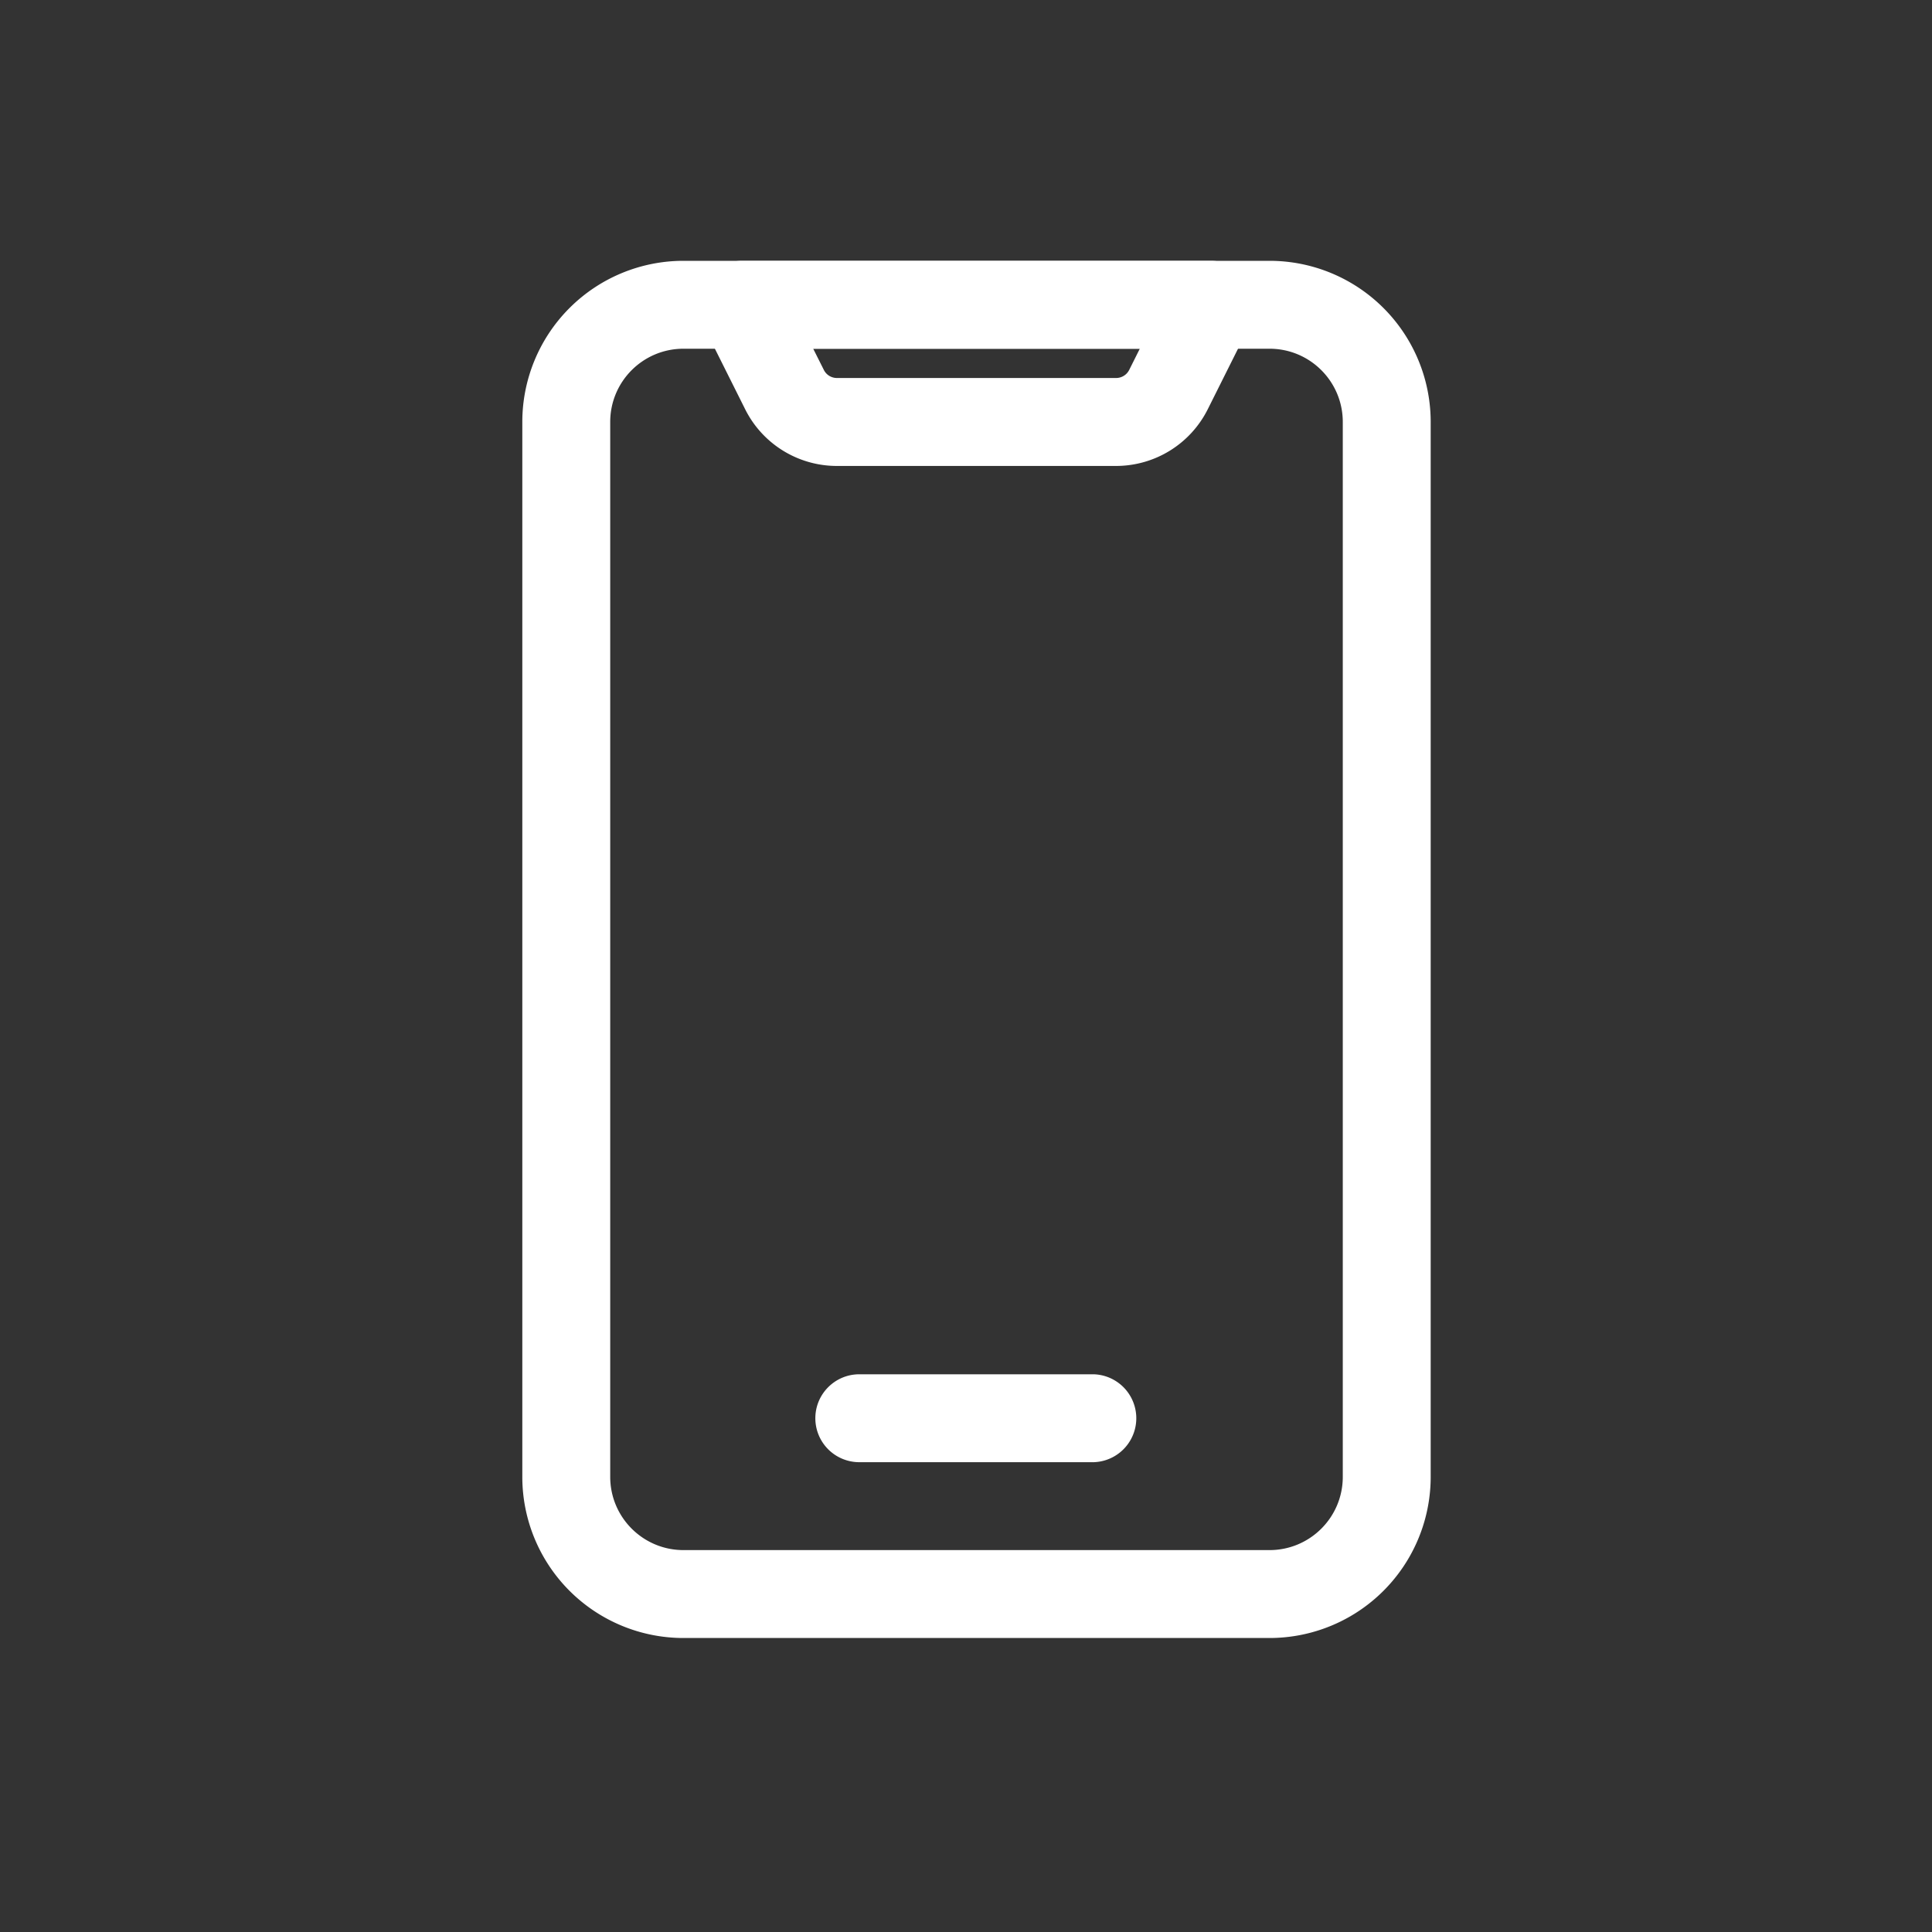 <svg xmlns="http://www.w3.org/2000/svg" width="46" height="46" fill="none" viewBox="0 0 46 46"><rect x="0" y="0" width="46" height="46" fill="#333333" stroke="none"/><path fill="#fff" fill-rule="evenodd" d="M12.436 10.047a3.837 3.837 0 0 1 3.837-3.837h13.954a3.837 3.837 0 0 1 3.837 3.837v25.116A3.837 3.837 0 0 1 30.227 39H16.273a3.837 3.837 0 0 1-3.837-3.837V10.047Zm3.837-1.744c-.963 0-1.744.78-1.744 1.744v25.116c0 .963.781 1.744 1.744 1.744h13.954c.963 0 1.744-.78 1.744-1.744V10.047c0-.963-.78-1.744-1.744-1.744H16.273Z" clip-rule="evenodd"/><path fill="#fff" fill-rule="evenodd" d="M16.779 6.706c.19-.309.527-.496.89-.496H28.83a1.047 1.047 0 0 1 .936 1.514l-1.01 2.02a2.442 2.442 0 0 1-2.183 1.35h-6.648c-.924 0-1.77-.523-2.183-1.35l-1.01-2.02a1.046 1.046 0 0 1 .046-1.018Zm2.583 1.597.253.504c.059.119.18.193.312.193h6.647a.349.349 0 0 0 .312-.193l.252-.504h-7.776ZM19.413 33.767c0-.577.469-1.046 1.047-1.046h5.58a1.047 1.047 0 0 1 0 2.093h-5.58a1.046 1.046 0 0 1-1.047-1.047Z" clip-rule="evenodd"/></svg>